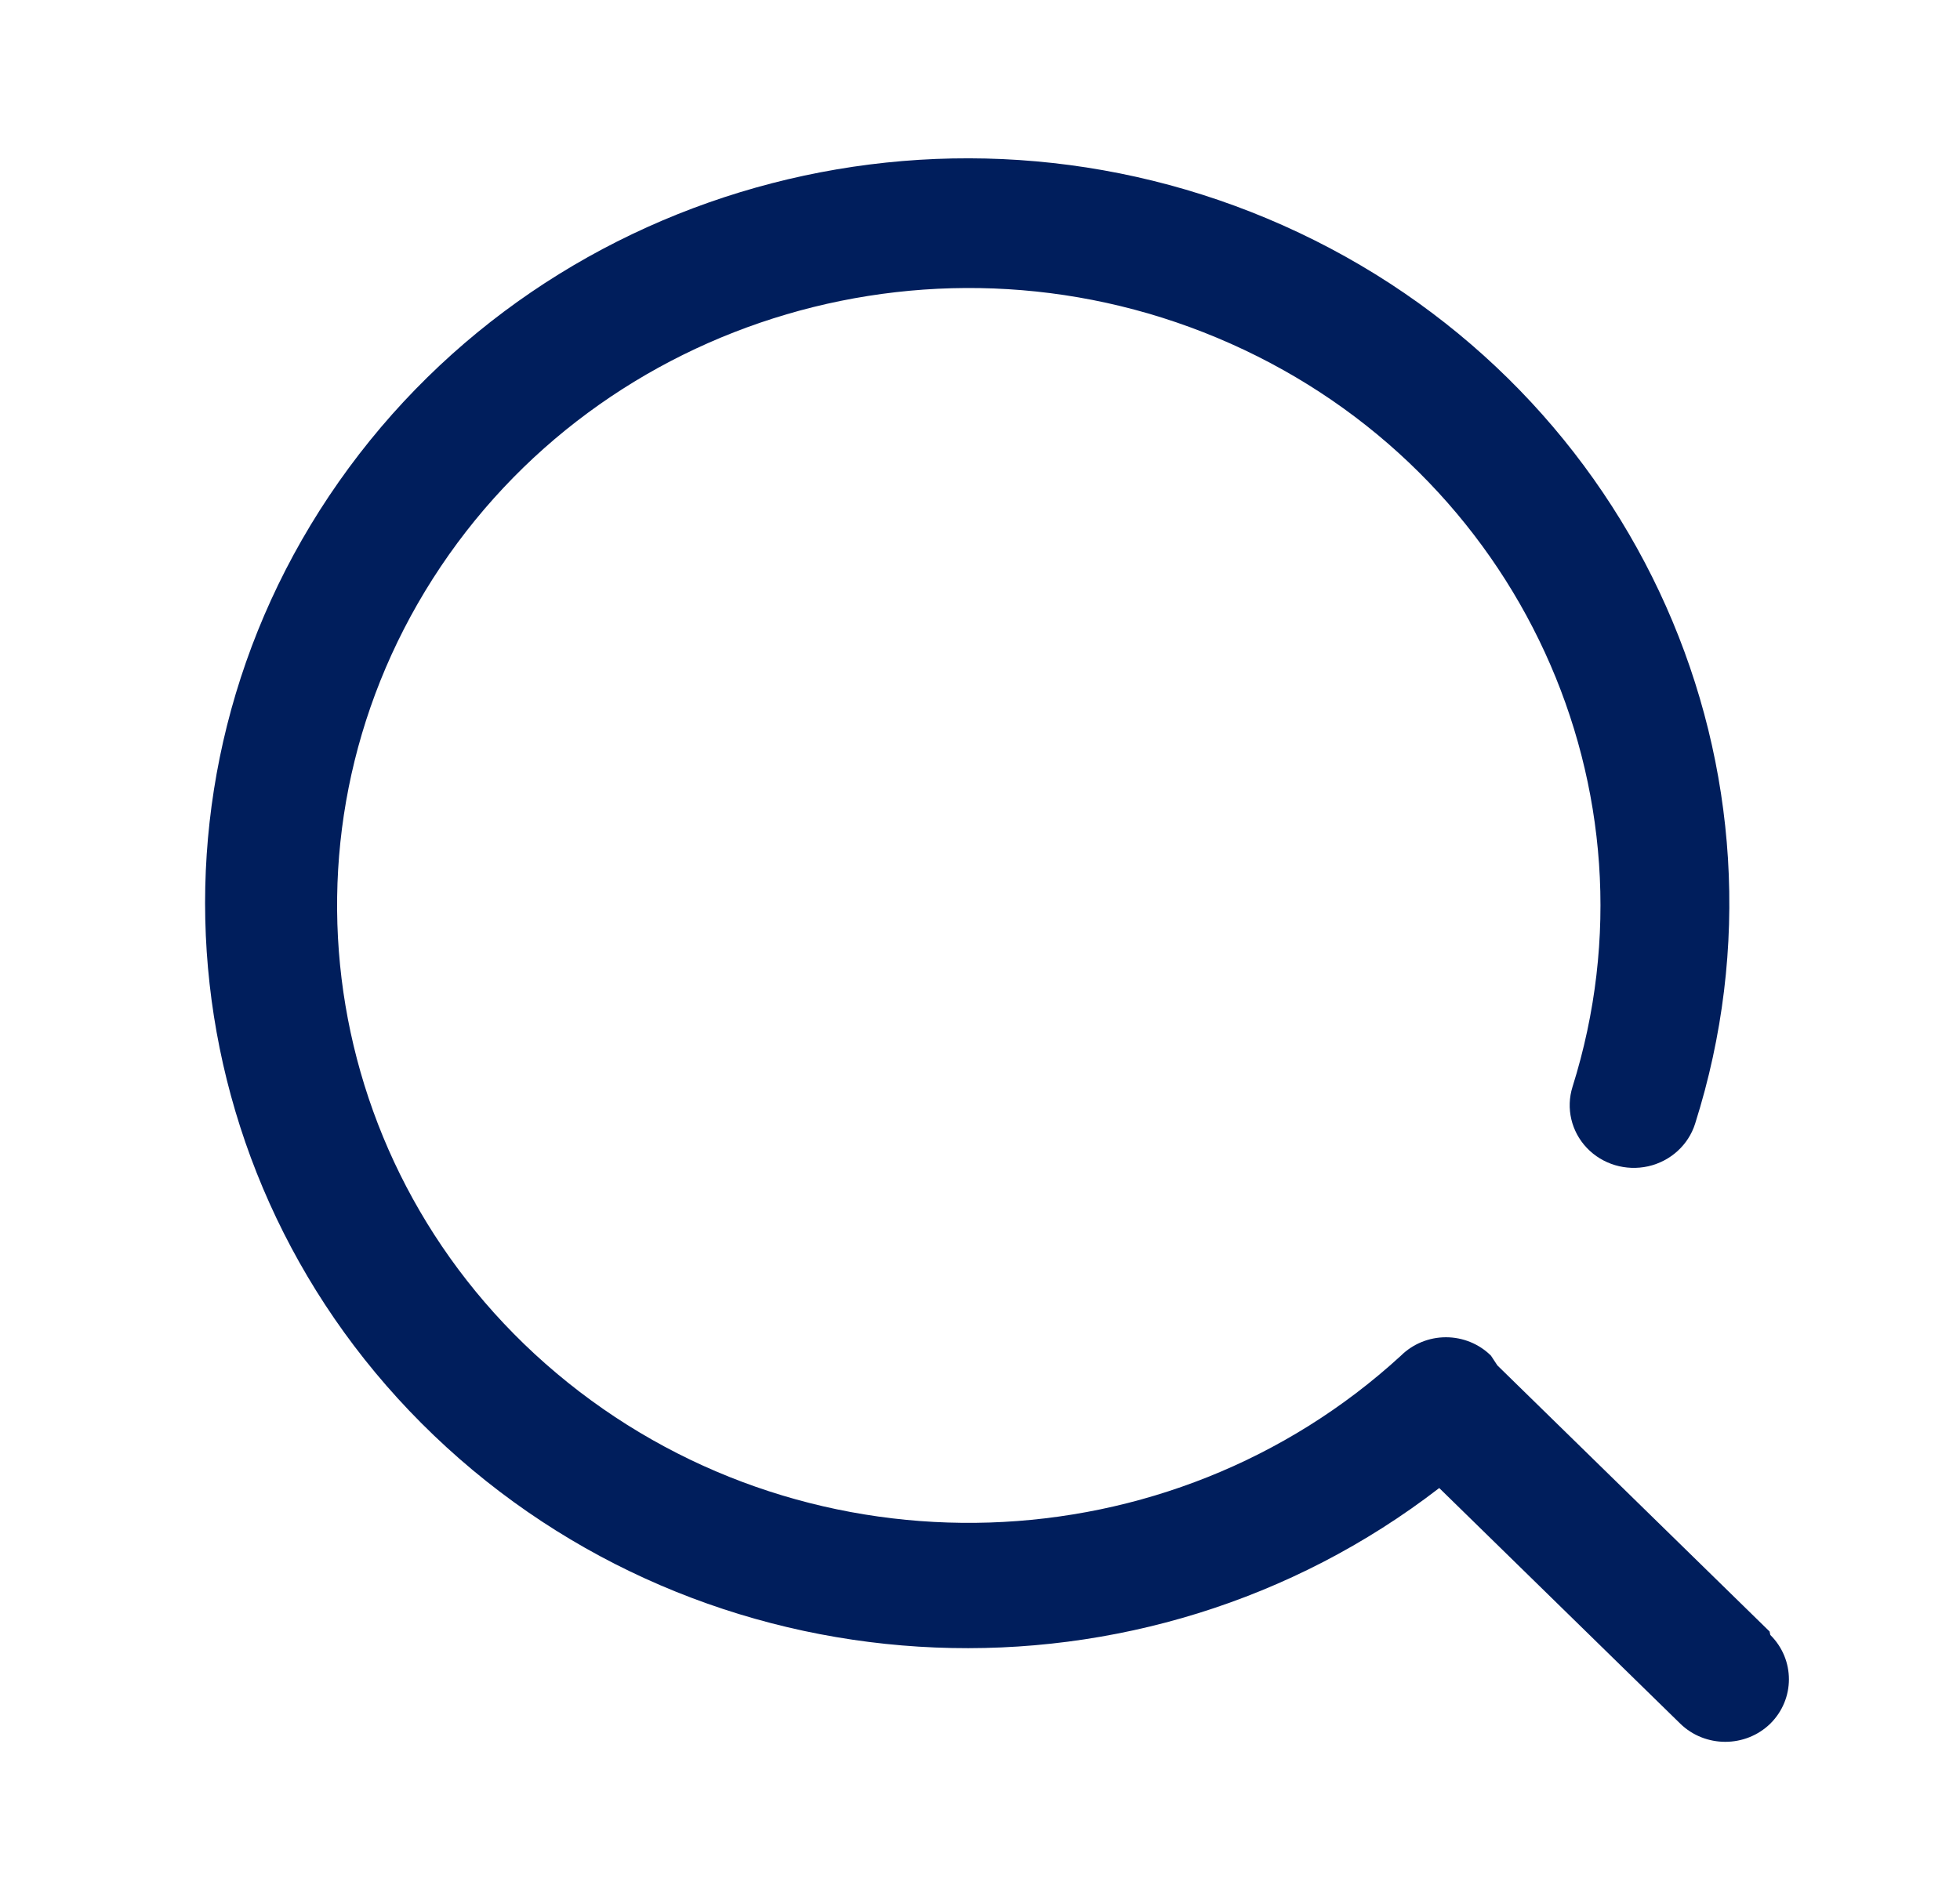 <svg width="33" height="32" viewBox="0 0 33 32" fill="none" xmlns="http://www.w3.org/2000/svg">
<path d="M29.794 27.475L25.211 22.994L25.103 22.83C24.904 22.632 24.63 22.52 24.345 22.52C24.06 22.52 23.787 22.632 23.587 22.83C19.692 26.404 13.691 26.598 9.562 23.284C5.434 19.971 4.461 14.177 7.287 9.746C10.114 5.315 15.864 3.622 20.724 5.789C25.583 7.956 28.045 13.311 26.476 18.303C26.363 18.663 26.455 19.056 26.718 19.332C26.981 19.608 27.375 19.725 27.75 19.641C28.126 19.556 28.428 19.282 28.541 18.921C30.416 12.998 27.583 6.623 21.875 3.921C16.166 1.219 9.294 3 5.705 8.113C2.116 13.226 2.887 20.136 7.518 24.372C12.15 28.608 19.253 28.901 24.232 25.059L28.29 29.027C28.709 29.435 29.387 29.435 29.806 29.027C30.224 28.613 30.224 27.947 29.806 27.533L29.794 27.475Z" fill="#001E5C"/>
</svg>
